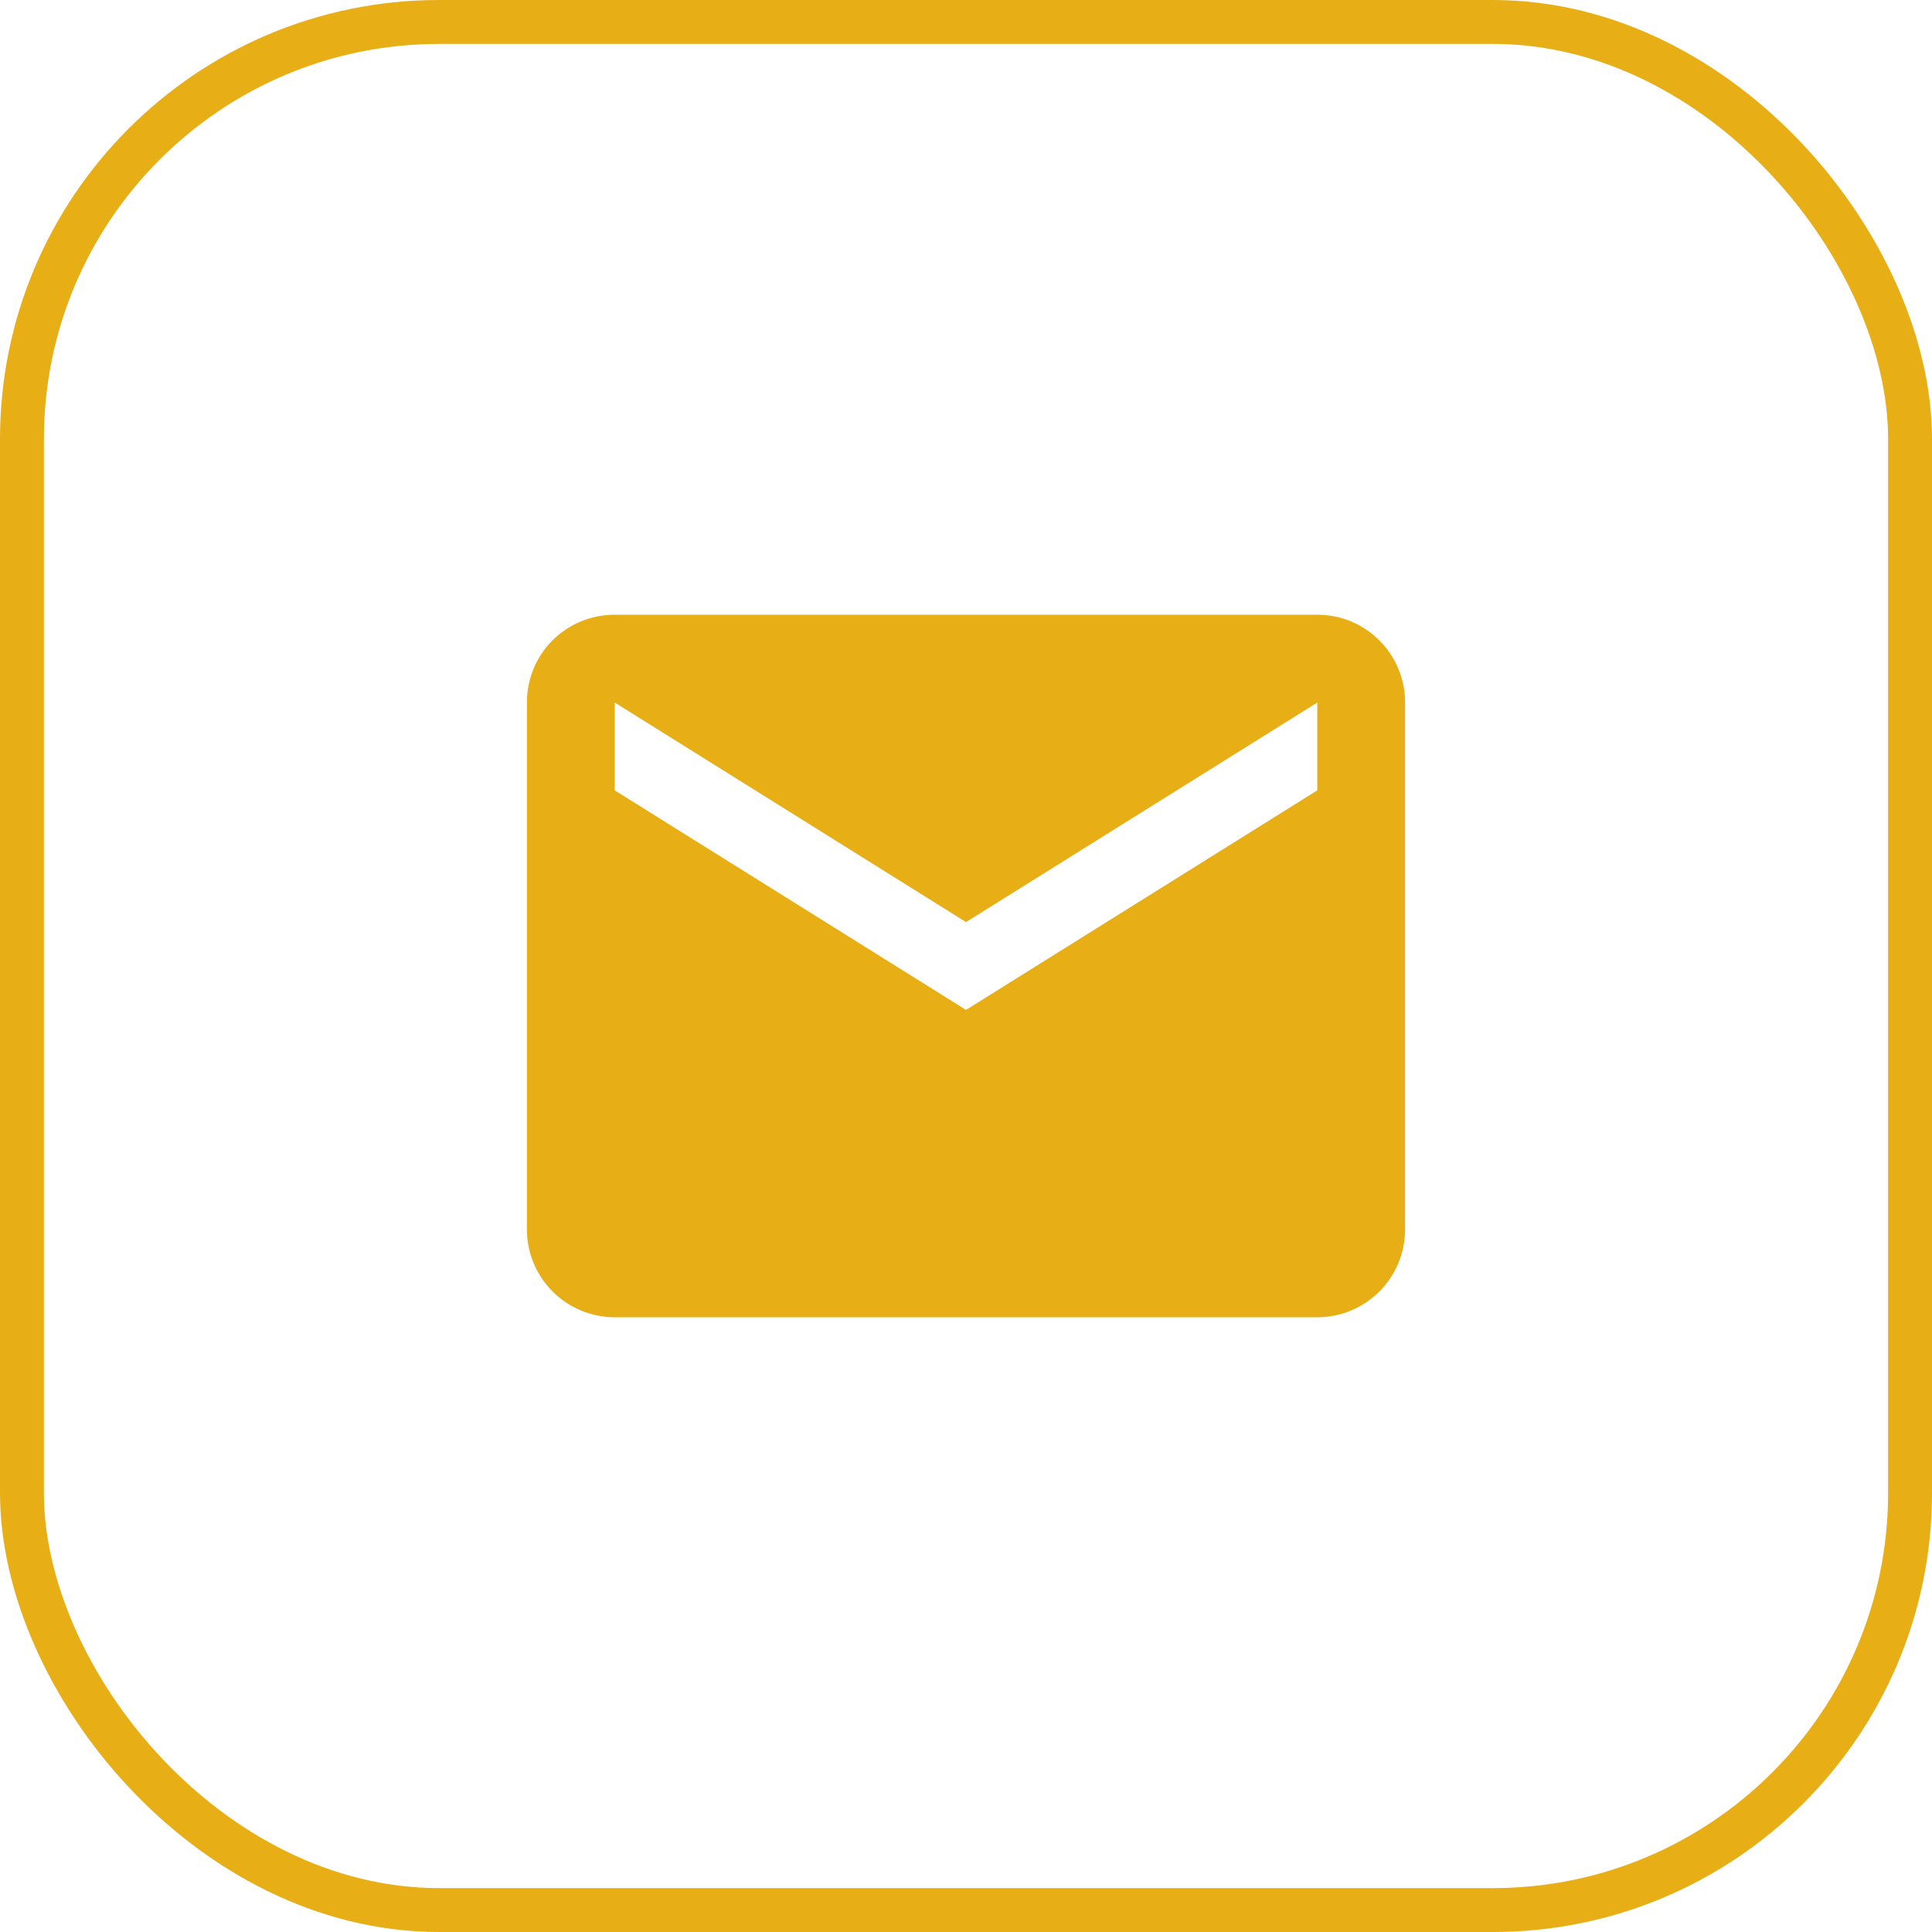 <svg width="44" height="44" viewBox="0 0 44 44" fill="none" xmlns="http://www.w3.org/2000/svg">
<rect x="0.5" y="0.5" width="43" height="43" rx="9.5" stroke="#E8AE16"/>
<path d="M30 18L22 23L14 18V16L22 21L30 16M30 14H14C12.89 14 12 14.89 12 16V28C12 28.53 12.211 29.039 12.586 29.414C12.961 29.789 13.47 30 14 30H30C30.53 30 31.039 29.789 31.414 29.414C31.789 29.039 32 28.53 32 28V16C32 14.89 31.1 14 30 14Z" fill="#E8AE16"/>
</svg>
